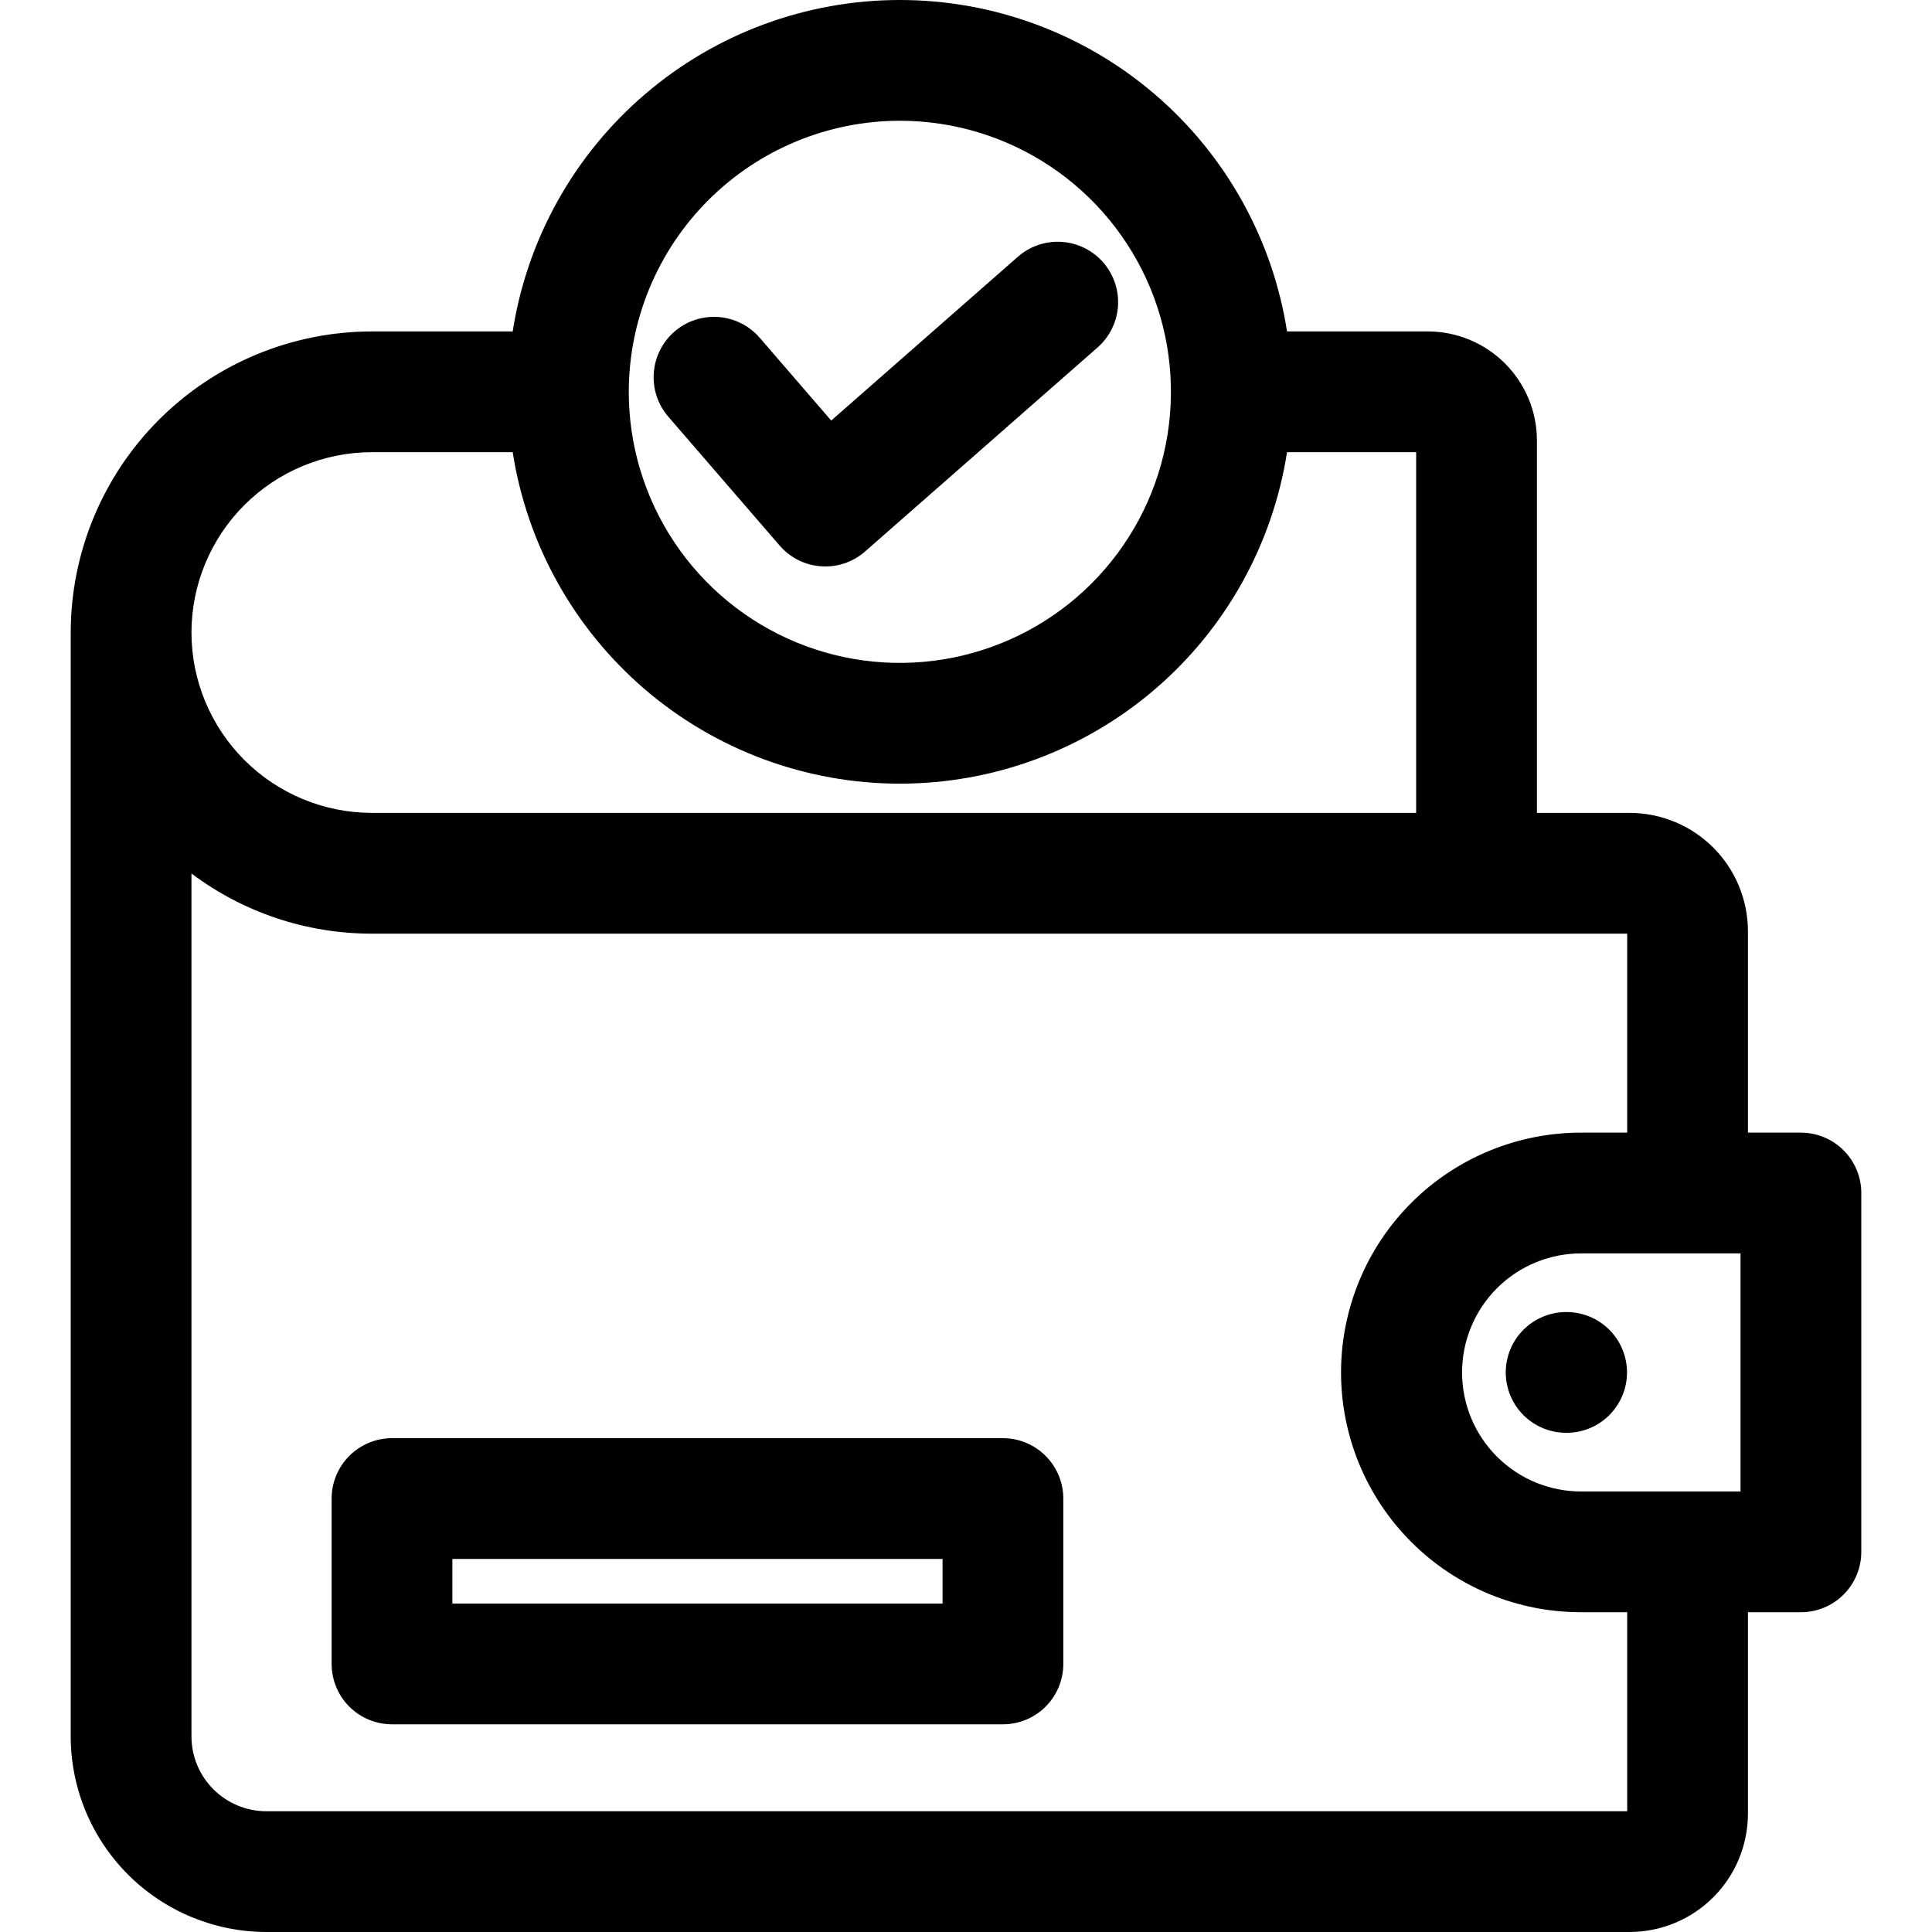 <svg width="60" height="60" viewBox="0 0 60 60" fill="none" xmlns="http://www.w3.org/2000/svg">
<g clip-path="url(#clip0_275_286)">
<path d="M24.212 16.942L20.755 12.941C20.43 12.565 20.267 12.075 20.304 11.579C20.34 11.083 20.572 10.621 20.948 10.296C21.324 9.971 21.814 9.809 22.31 9.845C22.806 9.881 23.267 10.113 23.593 10.489L25.814 13.061L31.612 7.973C31.986 7.646 32.474 7.479 32.971 7.512C33.467 7.544 33.93 7.772 34.258 8.146C34.586 8.52 34.752 9.009 34.72 9.505C34.687 10.001 34.459 10.464 34.085 10.792L26.867 17.126C26.525 17.426 26.086 17.592 25.631 17.592C25.588 17.592 25.544 17.59 25.502 17.587C25.255 17.57 25.014 17.505 24.792 17.394C24.571 17.283 24.374 17.13 24.212 16.942ZM57.804 37.05V48.194C57.804 48.691 57.607 49.168 57.255 49.52C56.904 49.872 56.427 50.069 55.929 50.069H54.284V56.325C54.283 57.299 53.896 58.233 53.207 58.922C52.518 59.611 51.584 59.999 50.609 60H8.272C6.661 59.998 5.116 59.357 3.977 58.218C2.838 57.079 2.197 55.535 2.196 53.924V19.644C2.198 17.165 3.184 14.788 4.937 13.035C6.69 11.282 9.067 10.296 11.546 10.293H15.922C16.369 7.426 17.827 4.812 20.032 2.925C22.236 1.037 25.043 -0 27.946 -0C30.848 -0 33.655 1.037 35.86 2.925C38.065 4.812 39.522 7.426 39.97 10.293H44.345C45.243 10.294 46.103 10.651 46.738 11.286C47.373 11.921 47.73 12.781 47.731 13.679V25.245H50.609C51.584 25.246 52.518 25.633 53.207 26.322C53.896 27.011 54.283 27.946 54.284 28.92V35.175H55.929C56.427 35.175 56.904 35.373 57.255 35.725C57.607 36.076 57.804 36.553 57.804 37.05ZM54.054 38.925H49.123C48.636 38.923 48.153 39.016 47.702 39.201C47.251 39.385 46.841 39.657 46.496 40.001C46.15 40.344 45.876 40.753 45.689 41.203C45.502 41.653 45.406 42.135 45.406 42.622C45.406 43.109 45.502 43.592 45.689 44.042C45.876 44.492 46.15 44.9 46.496 45.244C46.841 45.587 47.251 45.859 47.702 46.044C48.153 46.228 48.636 46.322 49.123 46.319H54.054V38.925ZM19.527 12.168C19.527 13.834 20.021 15.461 20.946 16.846C21.871 18.23 23.186 19.309 24.724 19.946C26.262 20.583 27.955 20.75 29.588 20.425C31.221 20.1 32.721 19.299 33.899 18.121C35.076 16.944 35.878 15.444 36.203 13.811C36.527 12.178 36.361 10.485 35.724 8.947C35.086 7.408 34.007 6.094 32.623 5.169C31.238 4.244 29.611 3.75 27.946 3.75C25.714 3.752 23.574 4.64 21.996 6.218C20.418 7.797 19.53 9.937 19.527 12.168ZM5.946 19.644C5.947 21.129 6.538 22.552 7.588 23.602C8.638 24.652 10.061 25.243 11.546 25.245H43.98V14.043H39.97C39.522 16.911 38.065 19.524 35.86 21.412C33.655 23.299 30.848 24.337 27.946 24.337C25.043 24.337 22.236 23.299 20.032 21.412C17.827 19.524 16.369 16.911 15.922 14.043H11.546C10.061 14.045 8.638 14.636 7.588 15.686C6.538 16.736 5.947 18.159 5.946 19.644ZM50.534 50.069H49.123C48.143 50.073 47.172 49.883 46.265 49.511C45.358 49.138 44.533 48.59 43.839 47.898C43.144 47.207 42.593 46.384 42.217 45.479C41.841 44.574 41.647 43.603 41.647 42.622C41.647 41.642 41.841 40.671 42.217 39.766C42.593 38.86 43.144 38.038 43.839 37.346C44.533 36.654 45.358 36.106 46.265 35.734C47.172 35.361 48.143 35.172 49.123 35.175H50.534V28.995H11.546C9.526 28.997 7.56 28.341 5.946 27.127V53.924C5.946 54.541 6.191 55.132 6.628 55.568C7.064 56.004 7.655 56.249 8.272 56.25H50.534V50.069ZM48.638 40.747C48.141 40.747 47.664 40.945 47.312 41.297C46.96 41.648 46.763 42.125 46.763 42.622C46.763 43.12 46.96 43.596 47.312 43.948C47.664 44.3 48.141 44.497 48.638 44.497H48.653C49.15 44.497 49.627 44.3 49.979 43.948C50.33 43.596 50.528 43.12 50.528 42.622C50.528 42.125 50.33 41.648 49.979 41.297C49.627 40.945 49.15 40.747 48.653 40.747H48.638ZM33.022 46.539V51.675C33.022 52.173 32.824 52.65 32.472 53.001C32.121 53.353 31.644 53.55 31.147 53.55H12.174C11.677 53.55 11.2 53.353 10.848 53.001C10.497 52.65 10.299 52.173 10.299 51.675V46.539C10.299 46.042 10.497 45.565 10.848 45.214C11.2 44.862 11.677 44.664 12.174 44.664H31.147C31.644 44.664 32.121 44.862 32.472 45.214C32.824 45.565 33.022 46.042 33.022 46.539ZM29.272 48.414H14.049V49.8H29.272V48.414Z" fill="black"/>
</g>
<defs>
<clipPath id="clip0_275_286">
<rect width="60" height="60" fill="white"/>
</clipPath>
</defs>
</svg>
